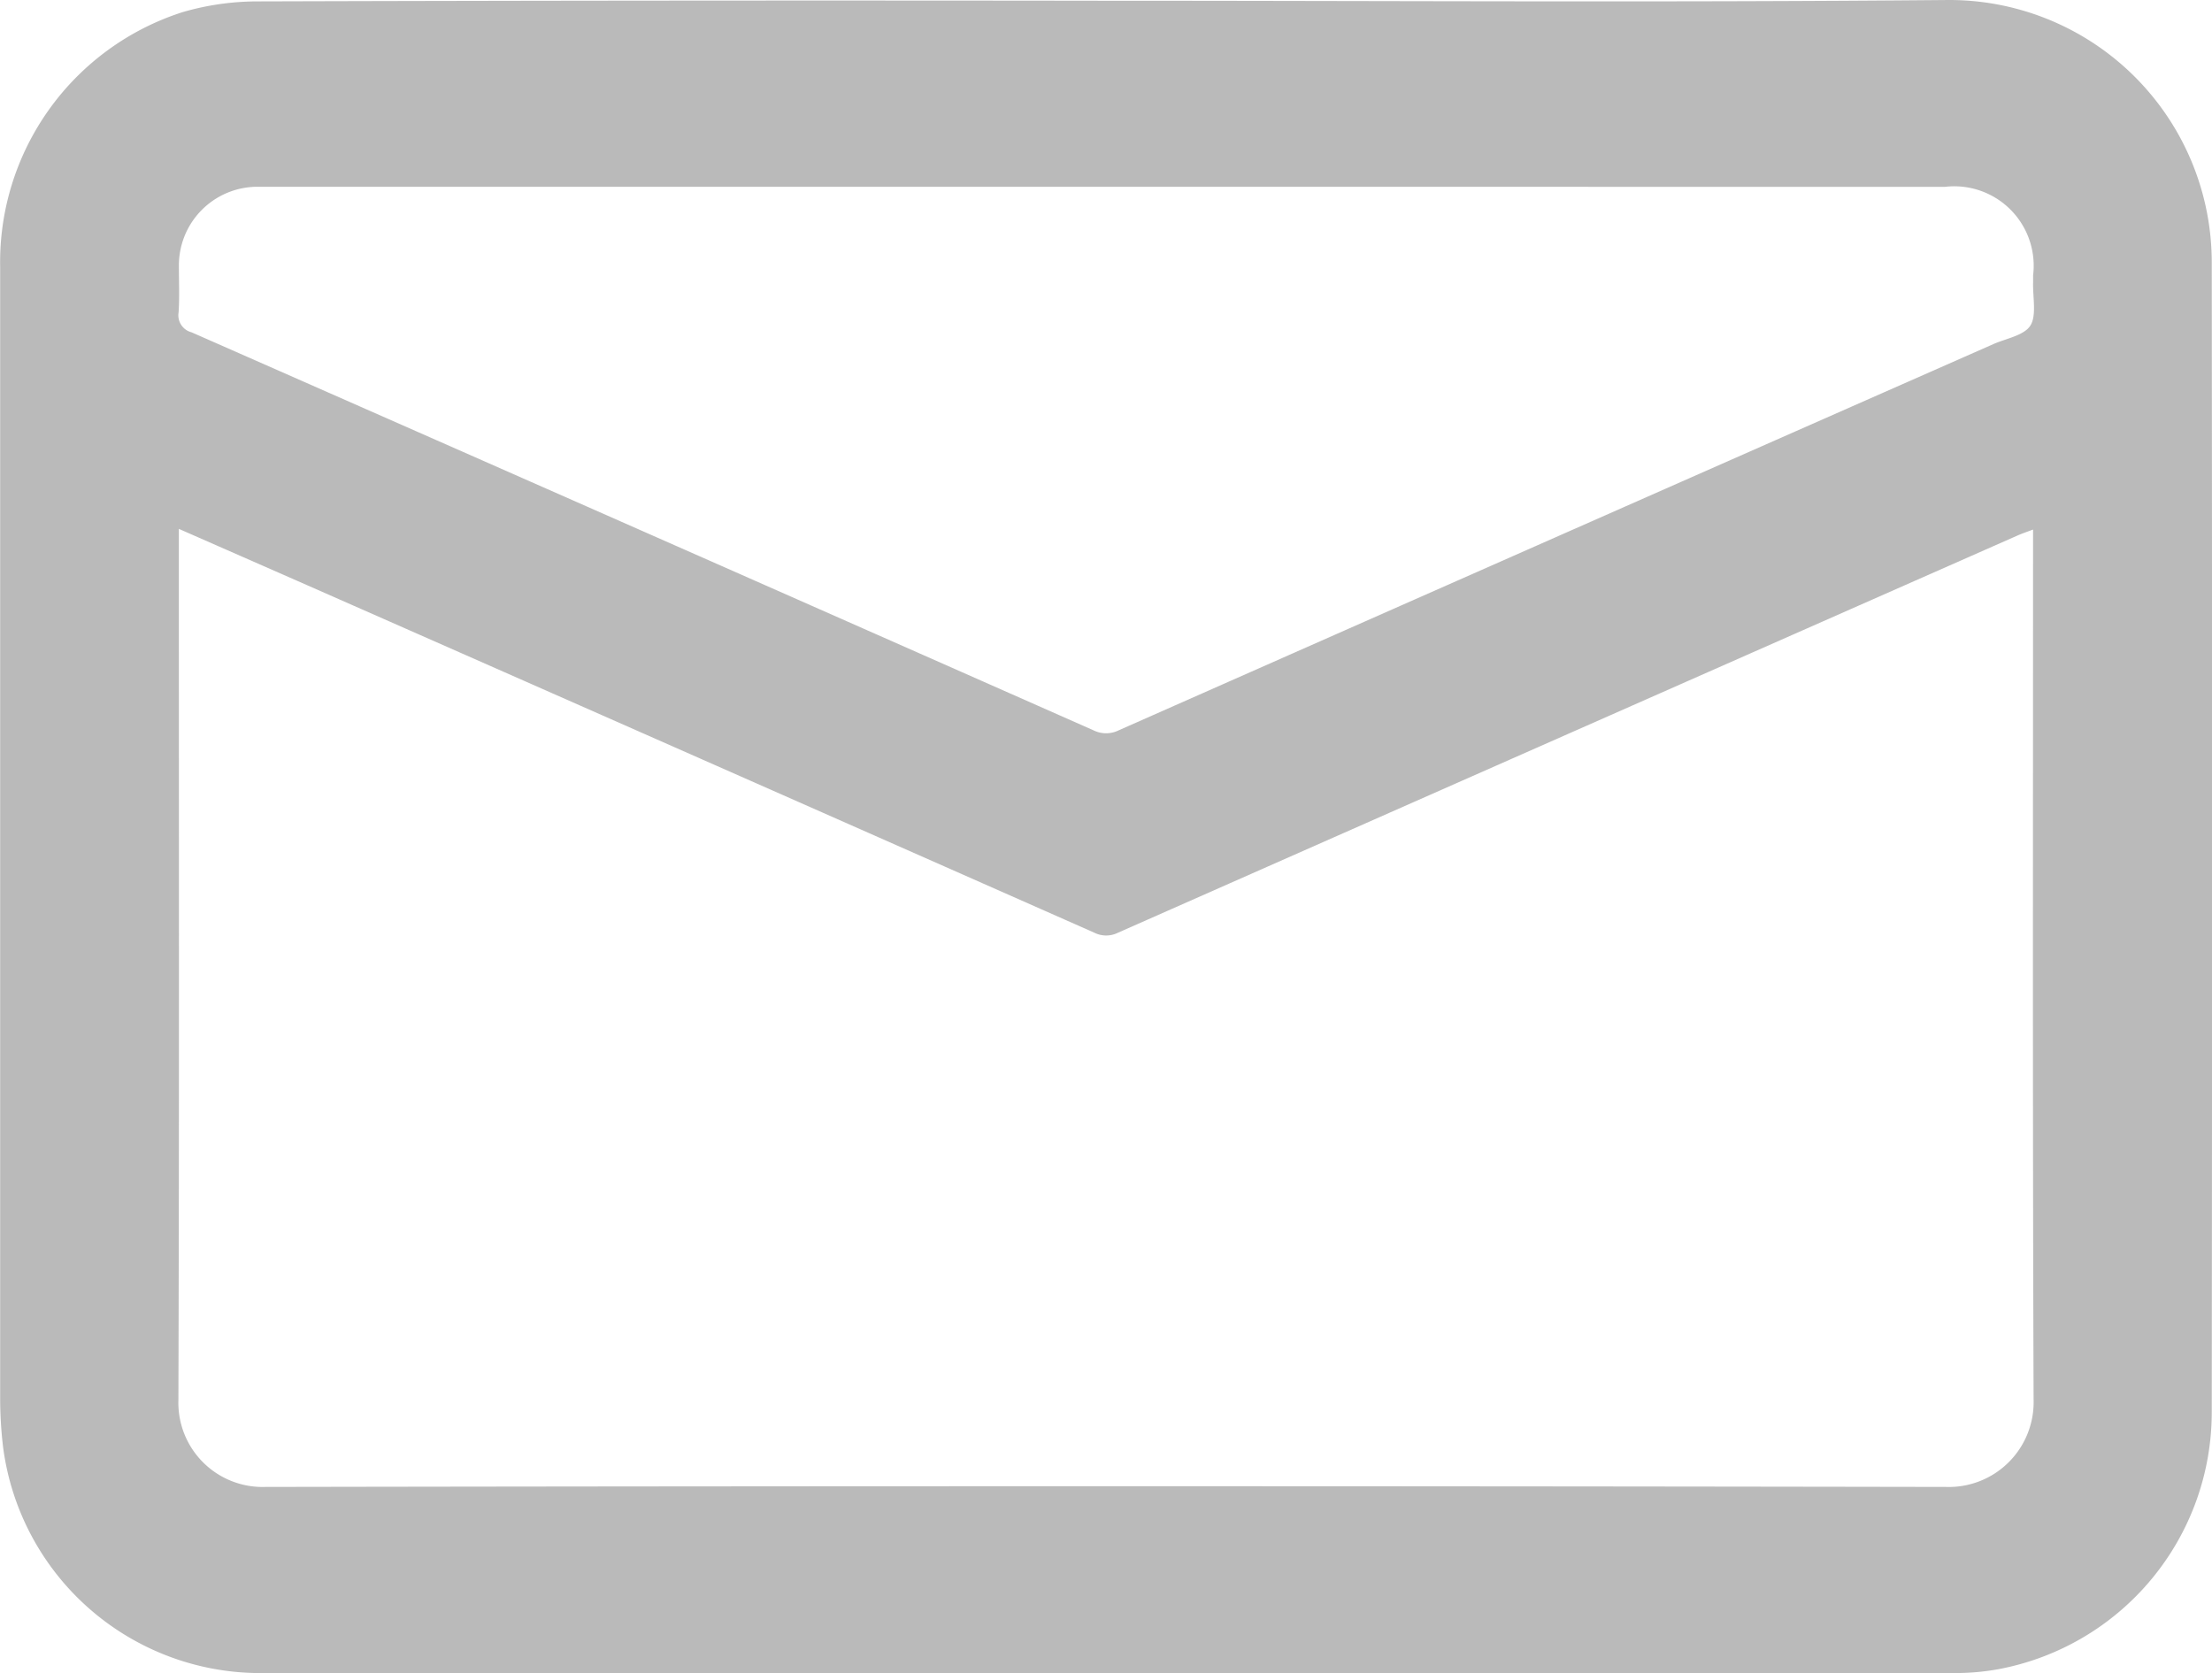 <svg xmlns="http://www.w3.org/2000/svg" width="44.327" height="33.534" viewBox="0 0 44.327 33.534">
  <path id="Path_3516" data-name="Path 3516" d="M19.466,95.872c5.623,0,11.247.037,16.87-.015a5.26,5.26,0,0,1,5.271,5.269q.013,11.508,0,23.016a5.24,5.24,0,0,1-4.272,5.167,4.835,4.835,0,0,1-.9.078q-17,.006-34,0a5.2,5.2,0,0,1-5.09-4.544,8.346,8.346,0,0,1-.057-.964q0-11.338,0-22.675A5.262,5.262,0,0,1,.945,96.1a5.373,5.373,0,0,1,1.509-.215Q10.96,95.86,19.466,95.872ZM.869,106.456v.339c0,5.709.009,11.417-.009,17.126A1.688,1.688,0,0,0,2.6,125.657q16.84-.029,33.681,0a1.7,1.7,0,0,0,1.756-1.75c-.021-5.7-.011-11.4-.011-17.1v-.337c-.124.047-.221.079-.313.12q-9.012,3.977-18.023,7.959a.528.528,0,0,1-.476,0q-7.893-3.491-15.79-6.971ZM19.476,99.6H2.724c-.095,0-.19,0-.284,0a1.576,1.576,0,0,0-1.57,1.607c0,.3.014.608-.006.91a.352.352,0,0,0,.26.4q9.04,3.98,18.073,7.976a.568.568,0,0,0,.507,0q8.762-3.875,17.527-7.74c.259-.114.618-.173.743-.374s.045-.567.053-.86c0-.047,0-.095,0-.142a1.592,1.592,0,0,0-1.77-1.775Z" transform="translate(2.715 -95.857)" fill="#bababa"/>
</svg>
